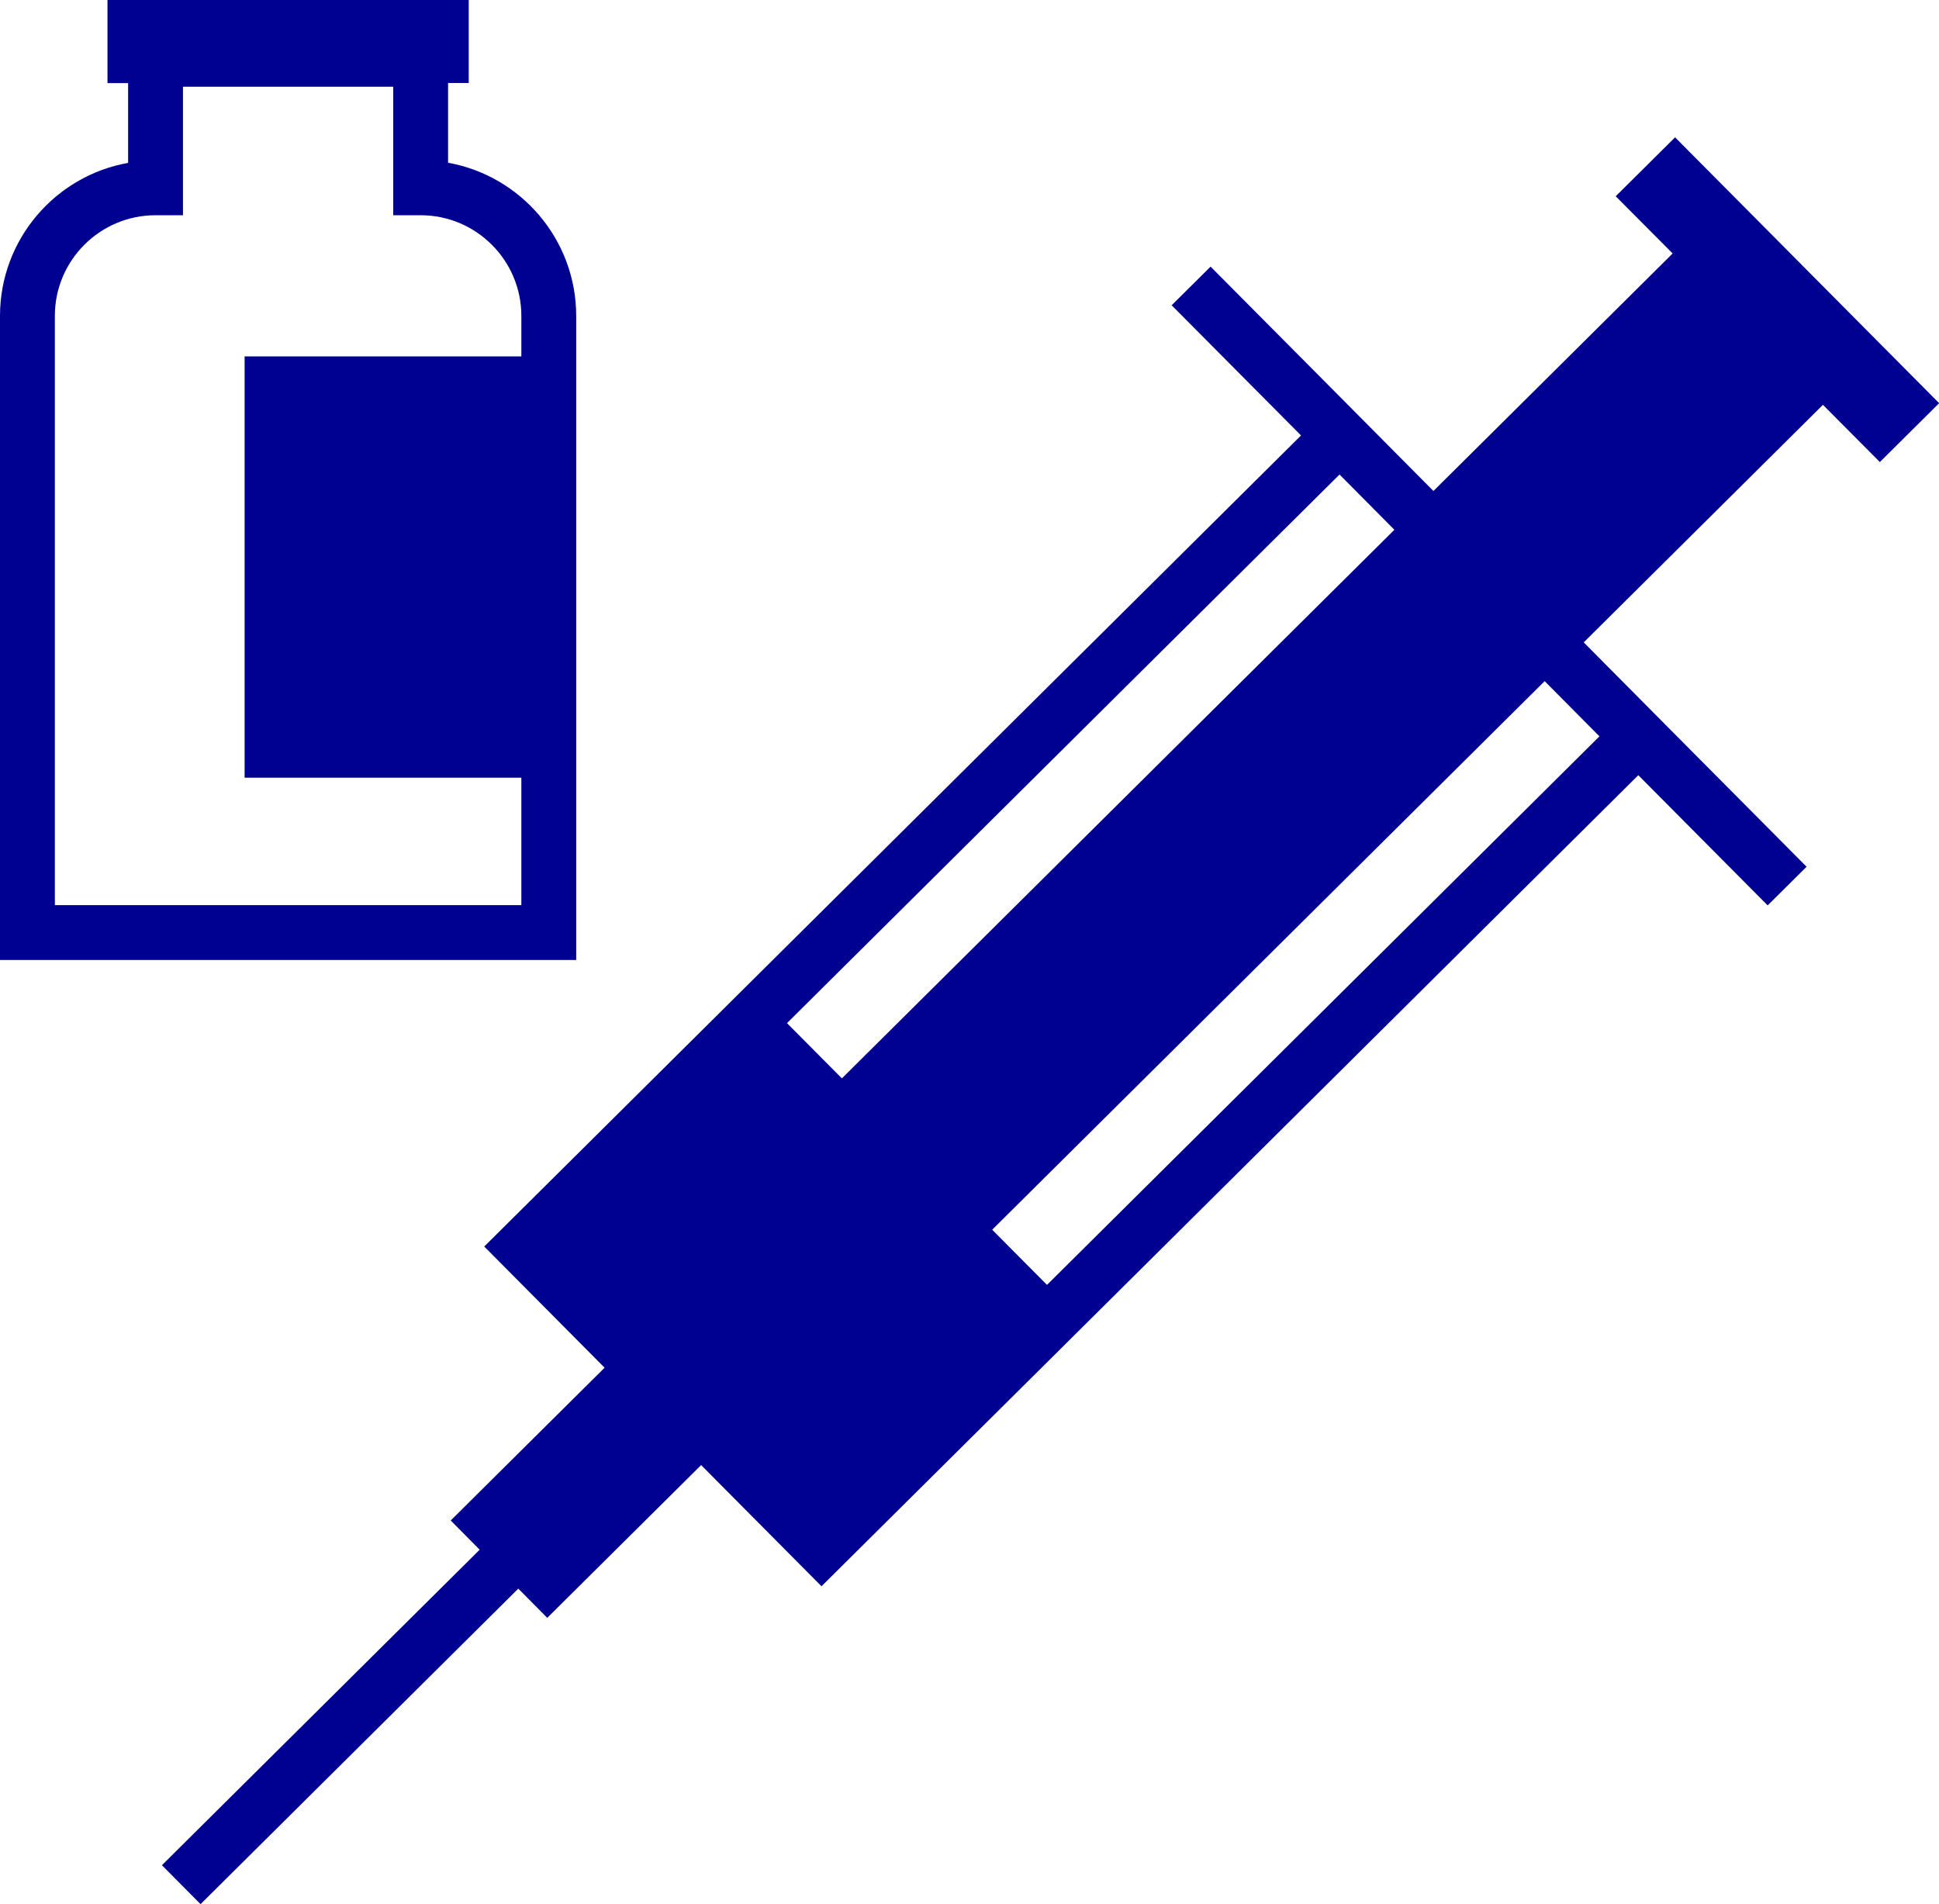 <?xml version="1.0" encoding="UTF-8"?><svg id="uuid-58d14f9c-c273-4f87-9e2f-cdaba14fe566" xmlns="http://www.w3.org/2000/svg" viewBox="0 0 139.99 137.49"><defs><style>.uuid-8ad4edc9-f56c-44fe-bc7c-04fc555c5f8b{fill:#000091;}</style></defs><g id="uuid-2371055e-0568-4c52-a4d9-f769409a398e"><g id="uuid-f1a07334-5670-44f8-bc0a-da6c09fee595"><path class="uuid-8ad4edc9-f56c-44fe-bc7c-04fc555c5f8b" d="m120.93,9.92l-4.28,4.25,4.11,4.13-17.27,17.15-6.75-6.8h0s-9.34-9.4-9.34-9.4l-2.81,2.79,9.34,9.4-58.97,58.56,8.69,8.75-11.11,11.03,2.09,2.11-22.94,22.78,2.79,2.81,22.94-22.78,2.09,2.11,11.11-11.03,8.69,8.75,58.97-58.56,9.34,9.4,2.81-2.79-9.34-9.4h0l-6.75-6.8,17.27-17.15,4.11,4.13,4.28-4.25-19.06-19.19Zm-5.45,43.24l-39.89,39.61-18.77-18.9,39.89-39.61,3.96,3.99-39.89,39.61,10.85,10.93,39.89-39.61,3.96,3.99Z"/><path class="uuid-8ad4edc9-f56c-44fe-bc7c-04fc555c5f8b" d="m41.6,22.81c0-5.52-4-10.12-9.25-11.06v-5.76h1.49V0H7.76v6h1.49v5.76C4,12.69,0,17.29,0,22.81v46.5h41.6V22.81Zm-3.96,2.92h-19.98v30.42h19.98v9.2H3.96V22.81c0-4.01,3.26-7.27,7.27-7.27h1.98V6.26h15.18v9.28h1.98c4.01,0,7.27,3.26,7.27,7.27v2.92Z"/></g></g></svg>
